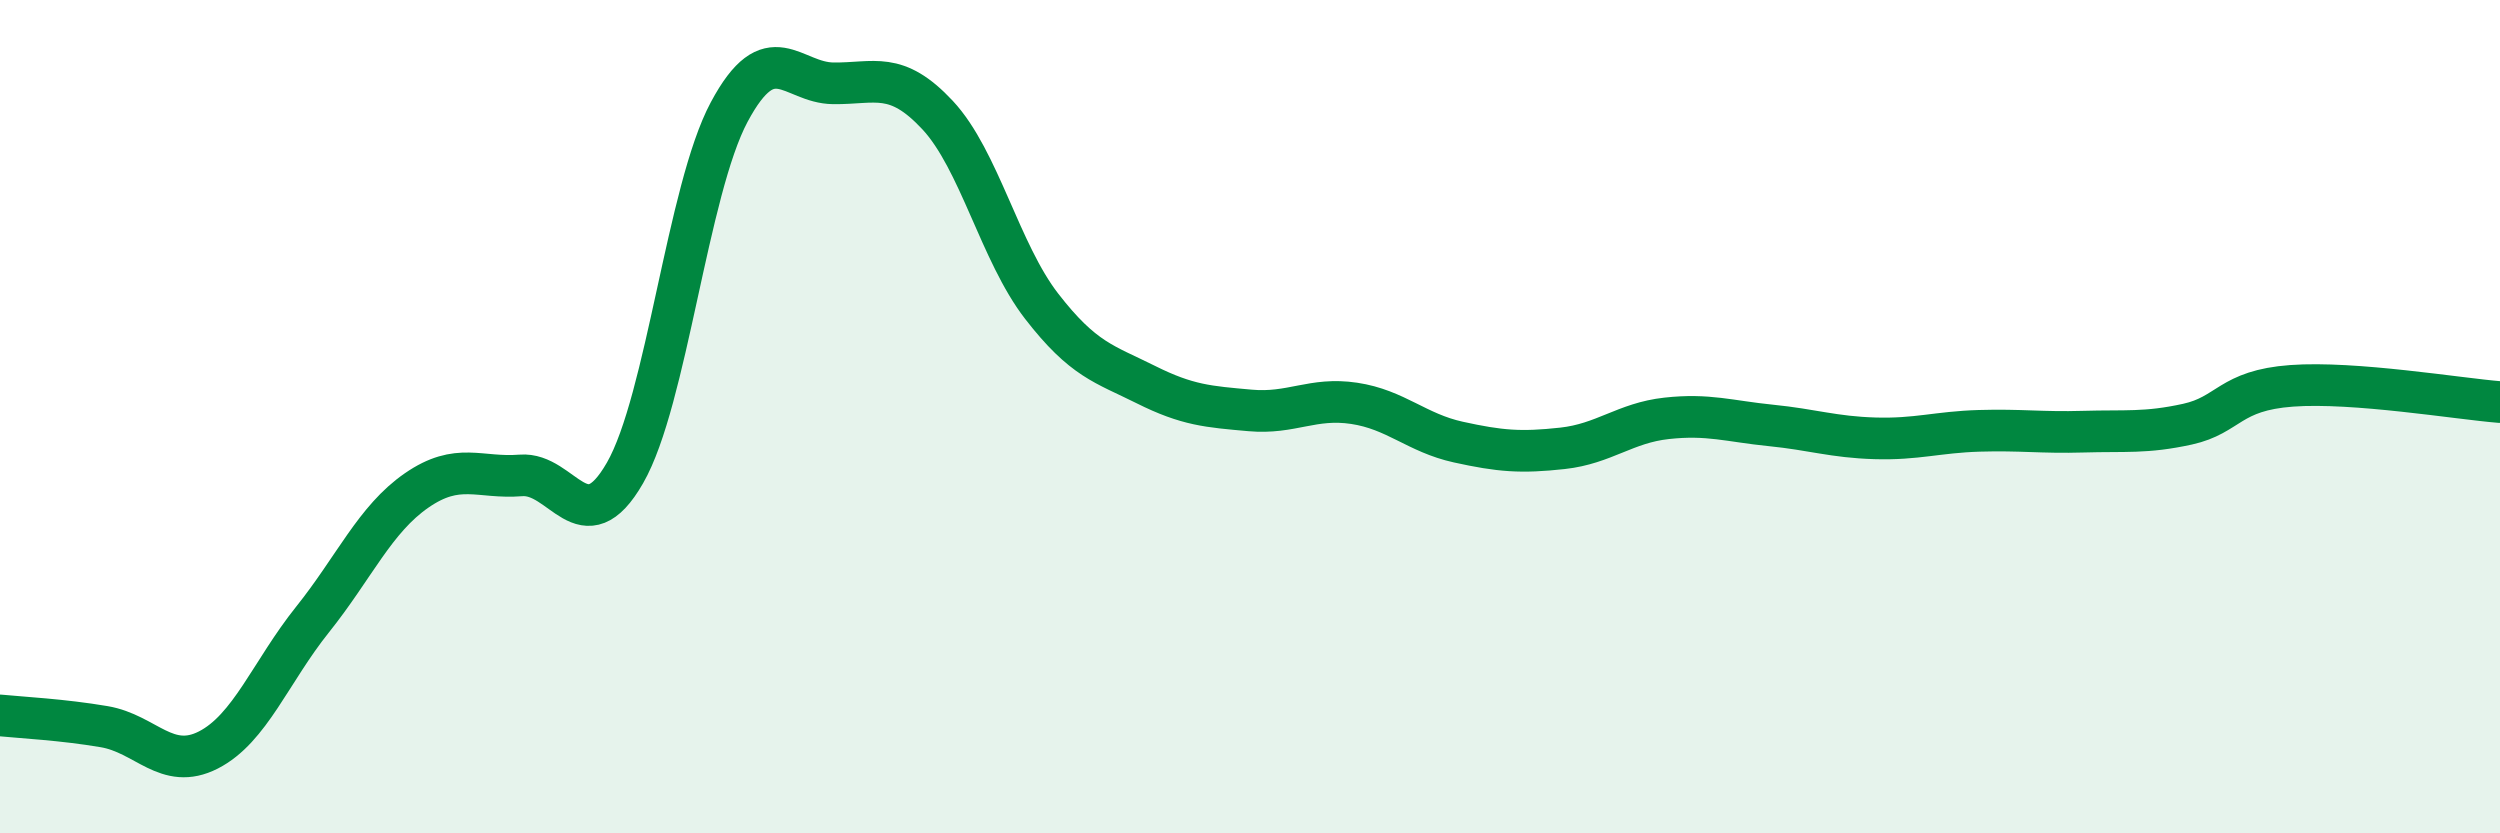 
    <svg width="60" height="20" viewBox="0 0 60 20" xmlns="http://www.w3.org/2000/svg">
      <path
        d="M 0,17.17 C 0.5,17.22 1.5,17.27 2.5,17.44 C 3.5,17.61 4,18.51 5,18 C 6,17.49 6.5,16.12 7.5,14.87 C 8.5,13.62 9,12.46 10,11.77 C 11,11.08 11.5,11.49 12.5,11.41 C 13.5,11.33 14,13.09 15,11.35 C 16,9.61 16.5,4.56 17.5,2.69 C 18.5,0.82 19,1.99 20,2 C 21,2.01 21.5,1.69 22.5,2.76 C 23.5,3.83 24,6.06 25,7.35 C 26,8.64 26.5,8.73 27.5,9.23 C 28.5,9.73 29,9.76 30,9.85 C 31,9.94 31.5,9.53 32.5,9.68 C 33.5,9.83 34,10.39 35,10.61 C 36,10.83 36.5,10.87 37.5,10.76 C 38.5,10.65 39,10.15 40,10.04 C 41,9.93 41.5,10.11 42.5,10.21 C 43.5,10.31 44,10.49 45,10.52 C 46,10.55 46.5,10.37 47.5,10.34 C 48.5,10.31 49,10.39 50,10.36 C 51,10.33 51.5,10.4 52.5,10.18 C 53.5,9.96 53.5,9.37 55,9.26 C 56.5,9.15 59,9.57 60,9.65L60 20L0 20Z"
        fill="#008740"
        opacity="0.1"
        stroke-linecap="round"
        stroke-linejoin="round"
      />
      <path
        d="M 0,17.17 C 0.5,17.22 1.5,17.27 2.5,17.44 C 3.5,17.61 4,18.51 5,18 C 6,17.49 6.5,16.12 7.5,14.87 C 8.5,13.62 9,12.46 10,11.77 C 11,11.08 11.5,11.49 12.5,11.41 C 13.5,11.33 14,13.09 15,11.35 C 16,9.61 16.5,4.56 17.5,2.69 C 18.5,0.82 19,1.99 20,2 C 21,2.01 21.5,1.69 22.5,2.76 C 23.5,3.83 24,6.06 25,7.35 C 26,8.64 26.5,8.73 27.5,9.23 C 28.5,9.73 29,9.76 30,9.85 C 31,9.94 31.5,9.53 32.5,9.68 C 33.5,9.83 34,10.39 35,10.61 C 36,10.83 36.5,10.87 37.5,10.76 C 38.5,10.65 39,10.15 40,10.04 C 41,9.93 41.5,10.11 42.5,10.21 C 43.5,10.31 44,10.49 45,10.52 C 46,10.55 46.5,10.37 47.5,10.34 C 48.5,10.31 49,10.39 50,10.36 C 51,10.33 51.5,10.4 52.5,10.18 C 53.5,9.96 53.5,9.37 55,9.26 C 56.5,9.15 59,9.57 60,9.65"
        stroke="#008740"
        stroke-width="1"
        fill="none"
        stroke-linecap="round"
        stroke-linejoin="round"
      />
    </svg>
  